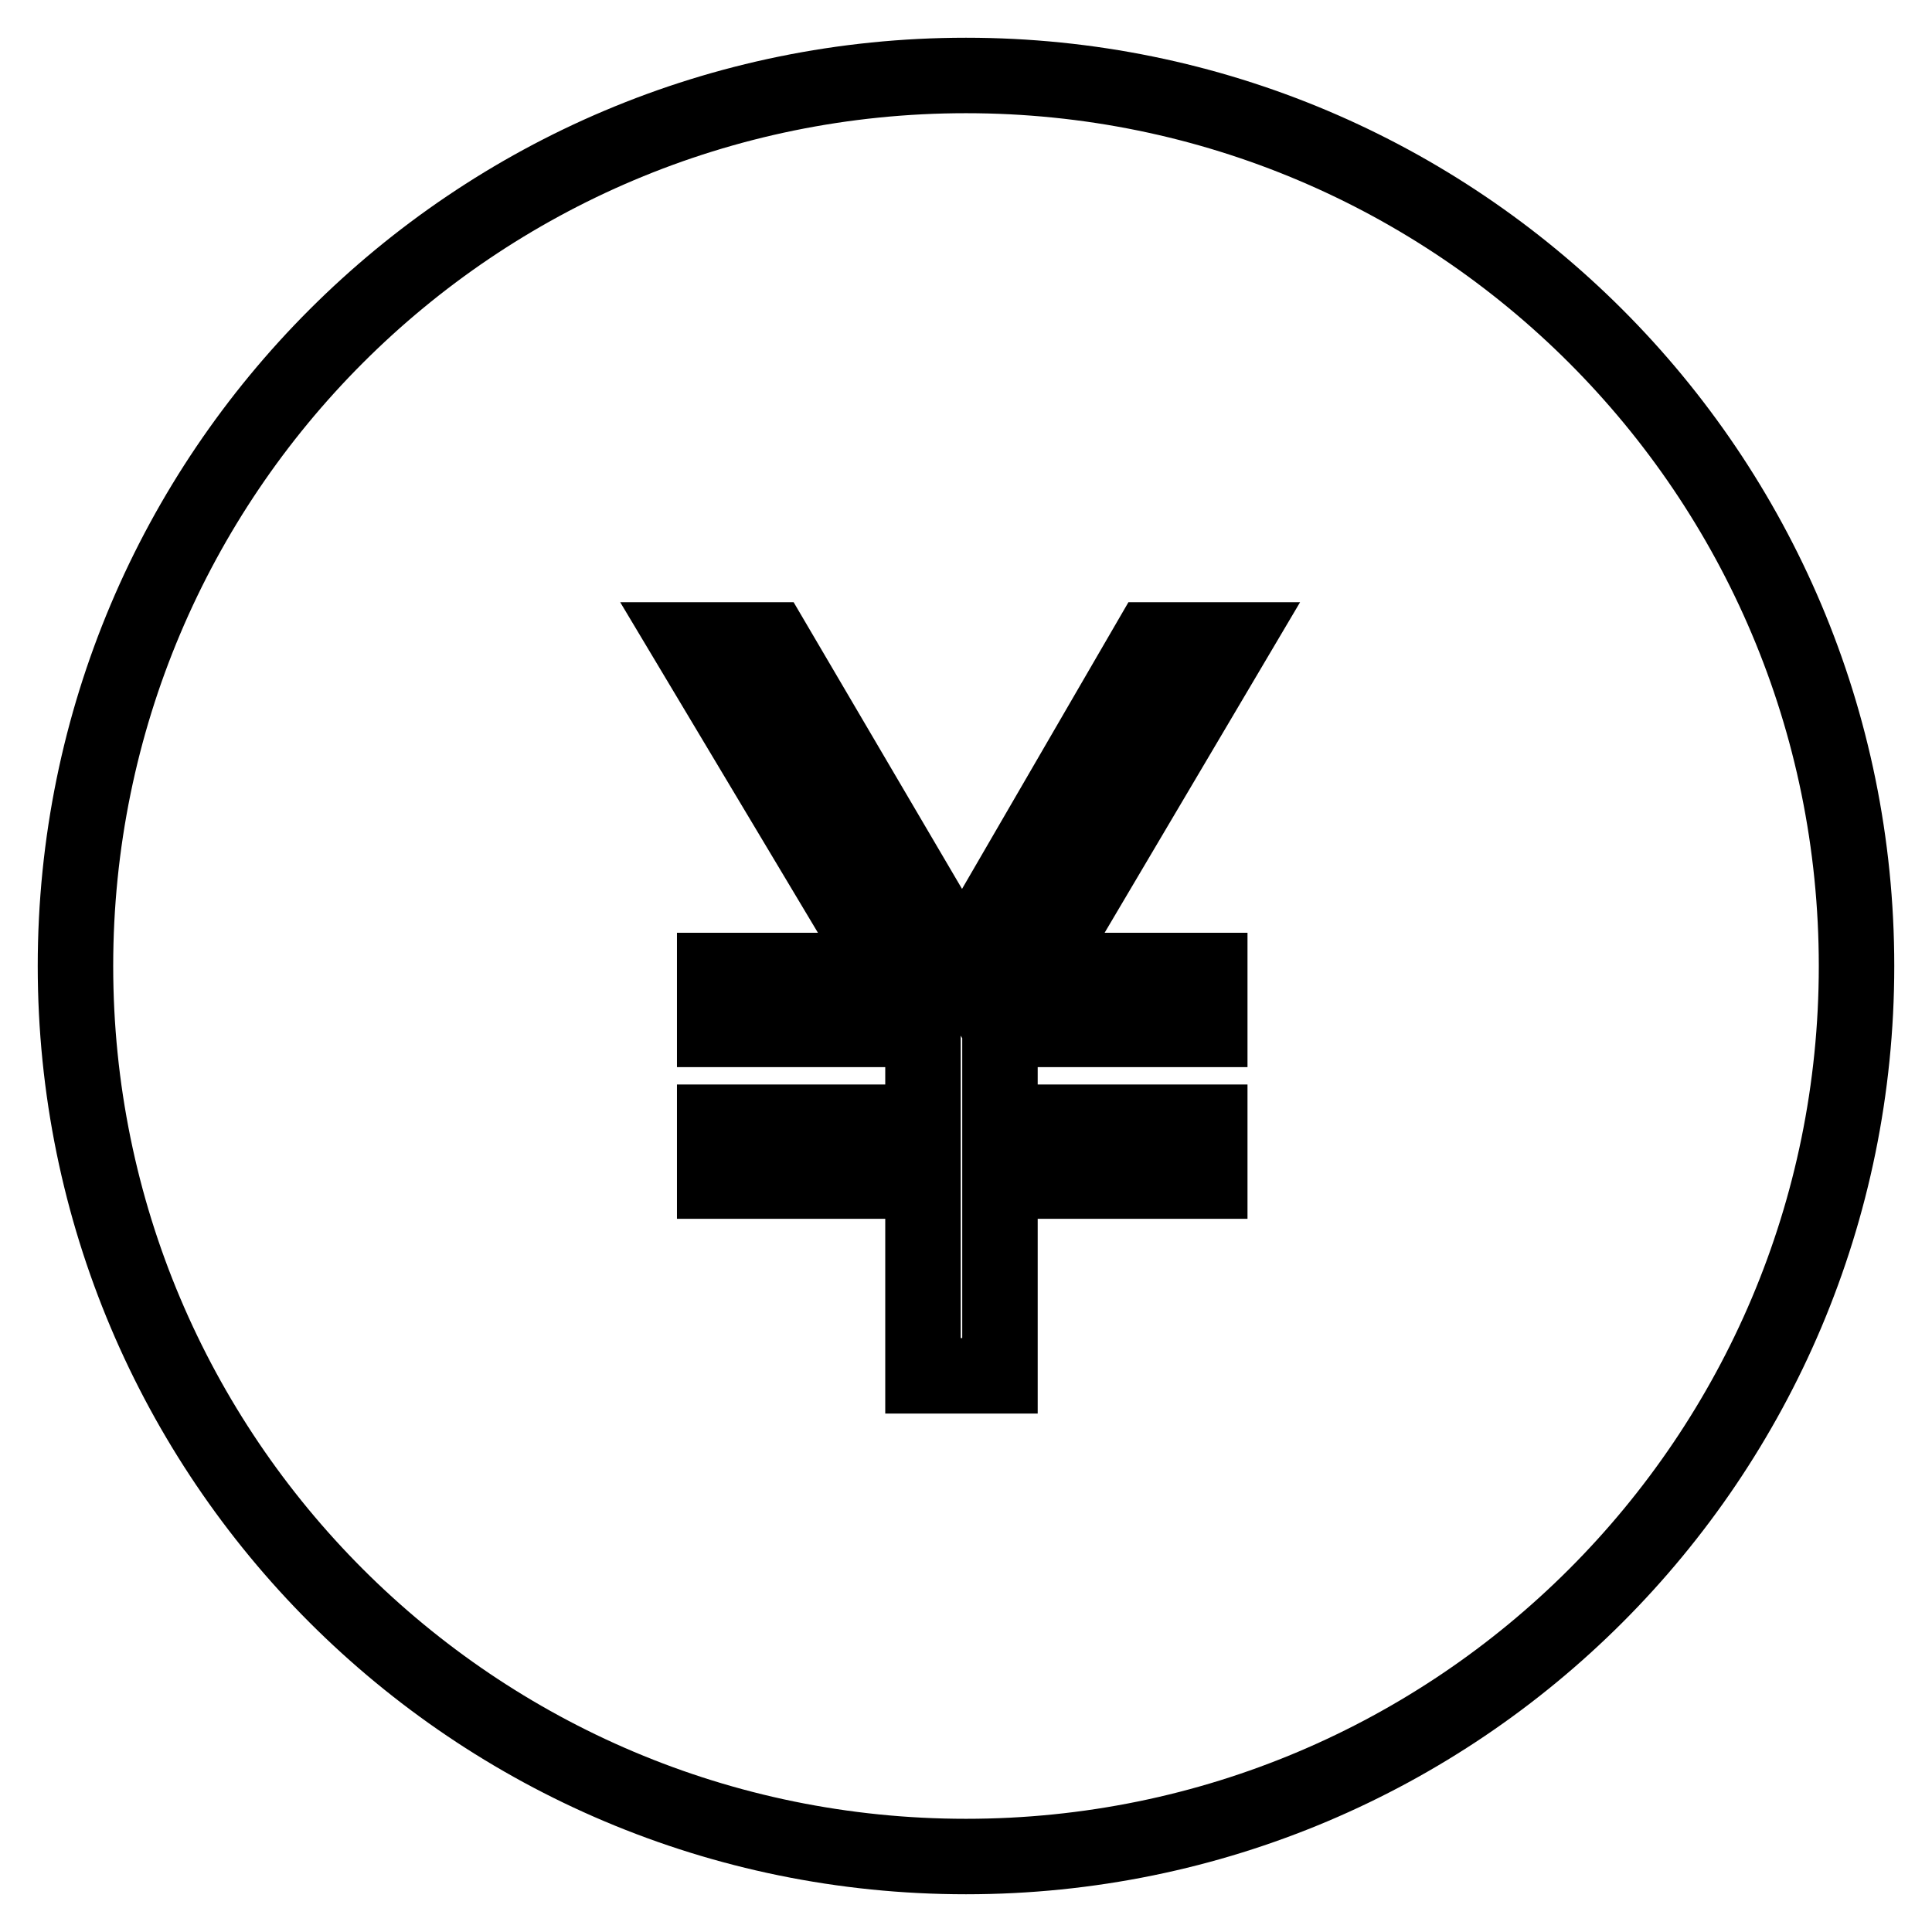 <?xml version="1.0" encoding="utf-8"?>
<!-- Svg Vector Icons : http://www.onlinewebfonts.com/icon -->
<!DOCTYPE svg PUBLIC "-//W3C//DTD SVG 1.1//EN" "http://www.w3.org/Graphics/SVG/1.1/DTD/svg11.dtd">
<svg version="1.1" xmlns="http://www.w3.org/2000/svg" xmlns:xlink="http://www.w3.org/1999/xlink" x="0px" y="0px" viewBox="0 0 256 256" enable-background="new 0 0 256 256" xml:space="preserve">
<g> <path stroke-width="10" fill-opacity="0" stroke="#000000"  d="M128,246c-65.2,0-118-52.8-118-118S62.8,10,128,10c65.2,0,118,52.8,118,118S193.2,246,128,246z M152.4,84.8 l-24.9,42.9l-25.2-42.9H91l26.2,43.8H94.7v7.8h27.6v12.3H94.7v7.8h27.6v25.8h10.2v-25.8h27.8v-7.8h-27.8v-12.3h27.8v-7.8h-22.7 l25.9-43.8H152.4z"/></g>
</svg>